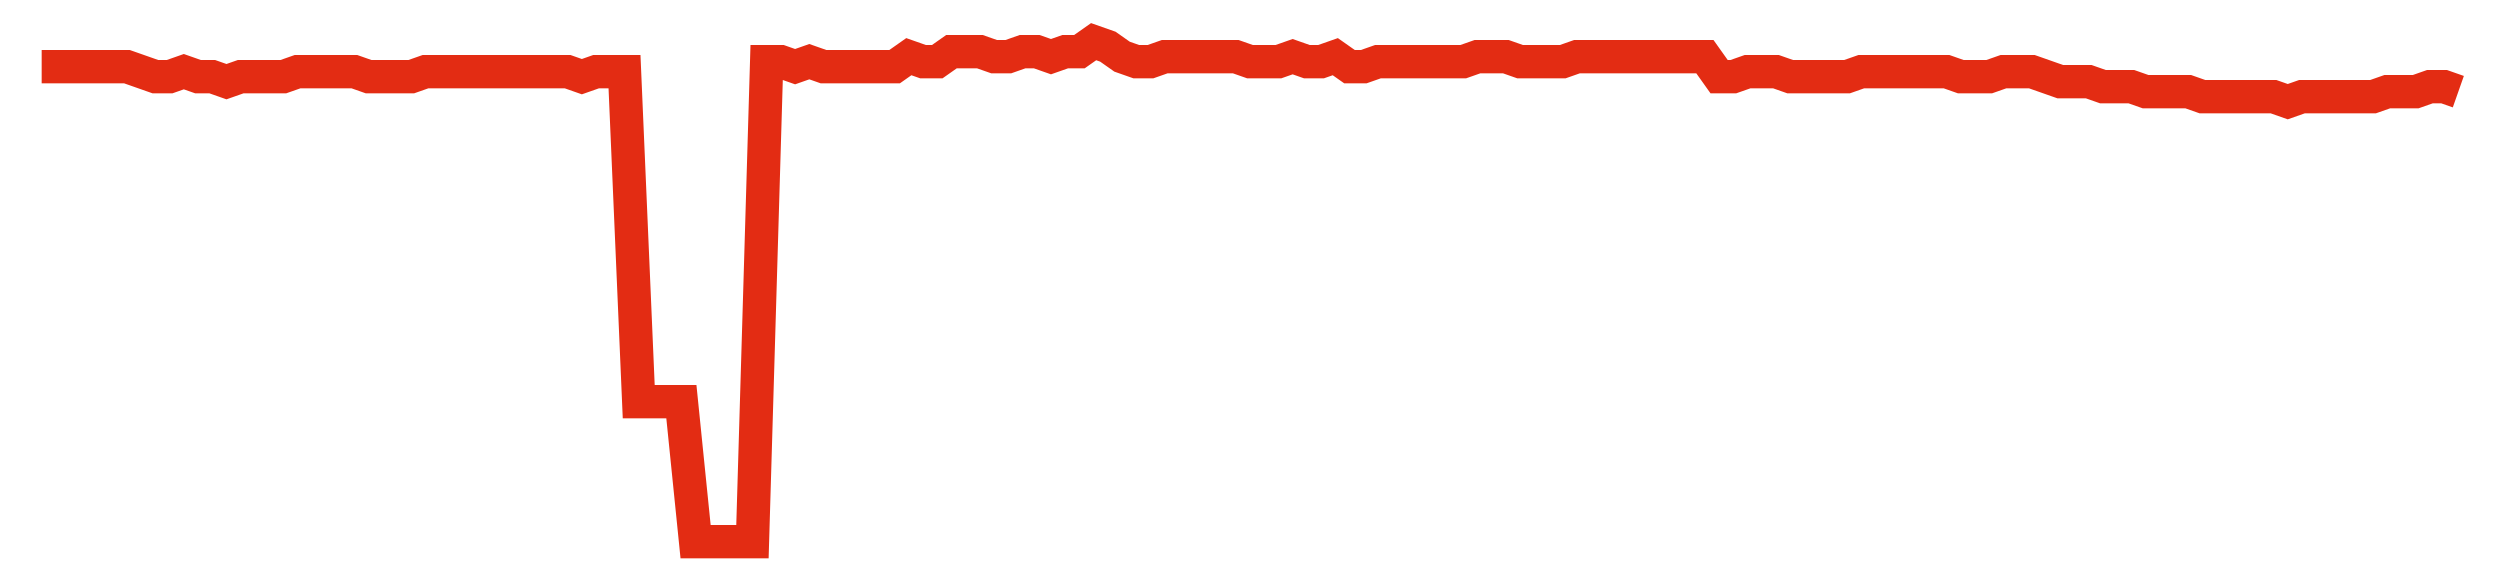 <svg width="300" height="70" viewBox="0 0 300 70" xmlns="http://www.w3.org/2000/svg">
    <path d="M 5,8 L 6.706,8 L 8.412,8 L 10.118,8 L 11.824,8 L 13.529,8 L 15.235,8 L 16.941,8.6 L 18.647,9.2 L 20.353,9.2 L 22.059,8.6 L 23.765,9.2 L 25.471,9.2 L 27.176,9.8 L 28.882,9.2 L 30.588,9.2 L 32.294,9.2 L 34,9.2 L 35.706,8.6 L 37.412,8.6 L 39.118,8.6 L 40.824,8.6 L 42.529,8.6 L 44.235,9.2 L 45.941,9.2 L 47.647,9.2 L 49.353,9.2 L 51.059,8.6 L 52.765,8.6 L 54.471,8.6 L 56.176,8.6 L 57.882,8.6 L 59.588,8.6 L 61.294,8.6 L 63,8.6 L 64.706,8.6 L 66.412,8.6 L 68.118,8.6 L 69.824,9.2 L 71.529,8.6 L 73.235,8.6 L 74.941,8.6 L 76.647,48.2 L 78.353,48.2 L 80.059,48.2 L 81.765,48.2 L 83.471,65 L 85.176,65 L 86.882,65 L 88.588,65 L 90.294,65 L 92,7.4 L 93.706,7.4 L 95.412,8 L 97.118,7.4 L 98.824,8 L 100.529,8 L 102.235,8 L 103.941,8 L 105.647,8 L 107.353,8 L 109.059,6.8 L 110.765,7.4 L 112.471,7.4 L 114.176,6.2 L 115.882,6.2 L 117.588,6.2 L 119.294,6.8 L 121,6.8 L 122.706,6.2 L 124.412,6.2 L 126.118,6.8 L 127.824,6.2 L 129.529,6.2 L 131.235,5 L 132.941,5.6 L 134.647,6.8 L 136.353,7.4 L 138.059,7.4 L 139.765,6.8 L 141.471,6.8 L 143.176,6.8 L 144.882,6.8 L 146.588,6.8 L 148.294,6.8 L 150,7.4 L 151.706,7.4 L 153.412,7.4 L 155.118,6.8 L 156.824,7.4 L 158.529,7.4 L 160.235,6.8 L 161.941,8 L 163.647,8 L 165.353,7.4 L 167.059,7.4 L 168.765,7.4 L 170.471,7.4 L 172.176,7.4 L 173.882,7.4 L 175.588,7.4 L 177.294,6.8 L 179,6.8 L 180.706,6.8 L 182.412,7.4 L 184.118,7.4 L 185.824,7.4 L 187.529,7.4 L 189.235,6.8 L 190.941,6.8 L 192.647,6.8 L 194.353,6.8 L 196.059,6.8 L 197.765,6.8 L 199.471,6.8 L 201.176,6.8 L 202.882,6.8 L 204.588,6.8 L 206.294,9.2 L 208,9.2 L 209.706,8.6 L 211.412,8.6 L 213.118,8.6 L 214.824,9.2 L 216.529,9.2 L 218.235,9.2 L 219.941,9.2 L 221.647,9.2 L 223.353,8.6 L 225.059,8.6 L 226.765,8.6 L 228.471,8.6 L 230.176,8.6 L 231.882,8.6 L 233.588,8.6 L 235.294,9.2 L 237,9.2 L 238.706,9.2 L 240.412,8.6 L 242.118,8.6 L 243.824,8.6 L 245.529,9.2 L 247.235,9.8 L 248.941,9.8 L 250.647,9.8 L 252.353,10.4 L 254.059,10.4 L 255.765,10.4 L 257.471,11 L 259.176,11 L 260.882,11 L 262.588,11 L 264.294,11.6 L 266,11.6 L 267.706,11.6 L 269.412,11.6 L 271.118,11.6 L 272.824,11.6 L 274.529,12.2 L 276.235,11.6 L 277.941,11.6 L 279.647,11.6 L 281.353,11.6 L 283.059,11.6 L 284.765,11.6 L 286.471,11 L 288.176,11 L 289.882,11 L 291.588,10.4 L 293.294,10.4 L 295,11" fill="none" stroke="#E32C13" stroke-width="4"/>
</svg>